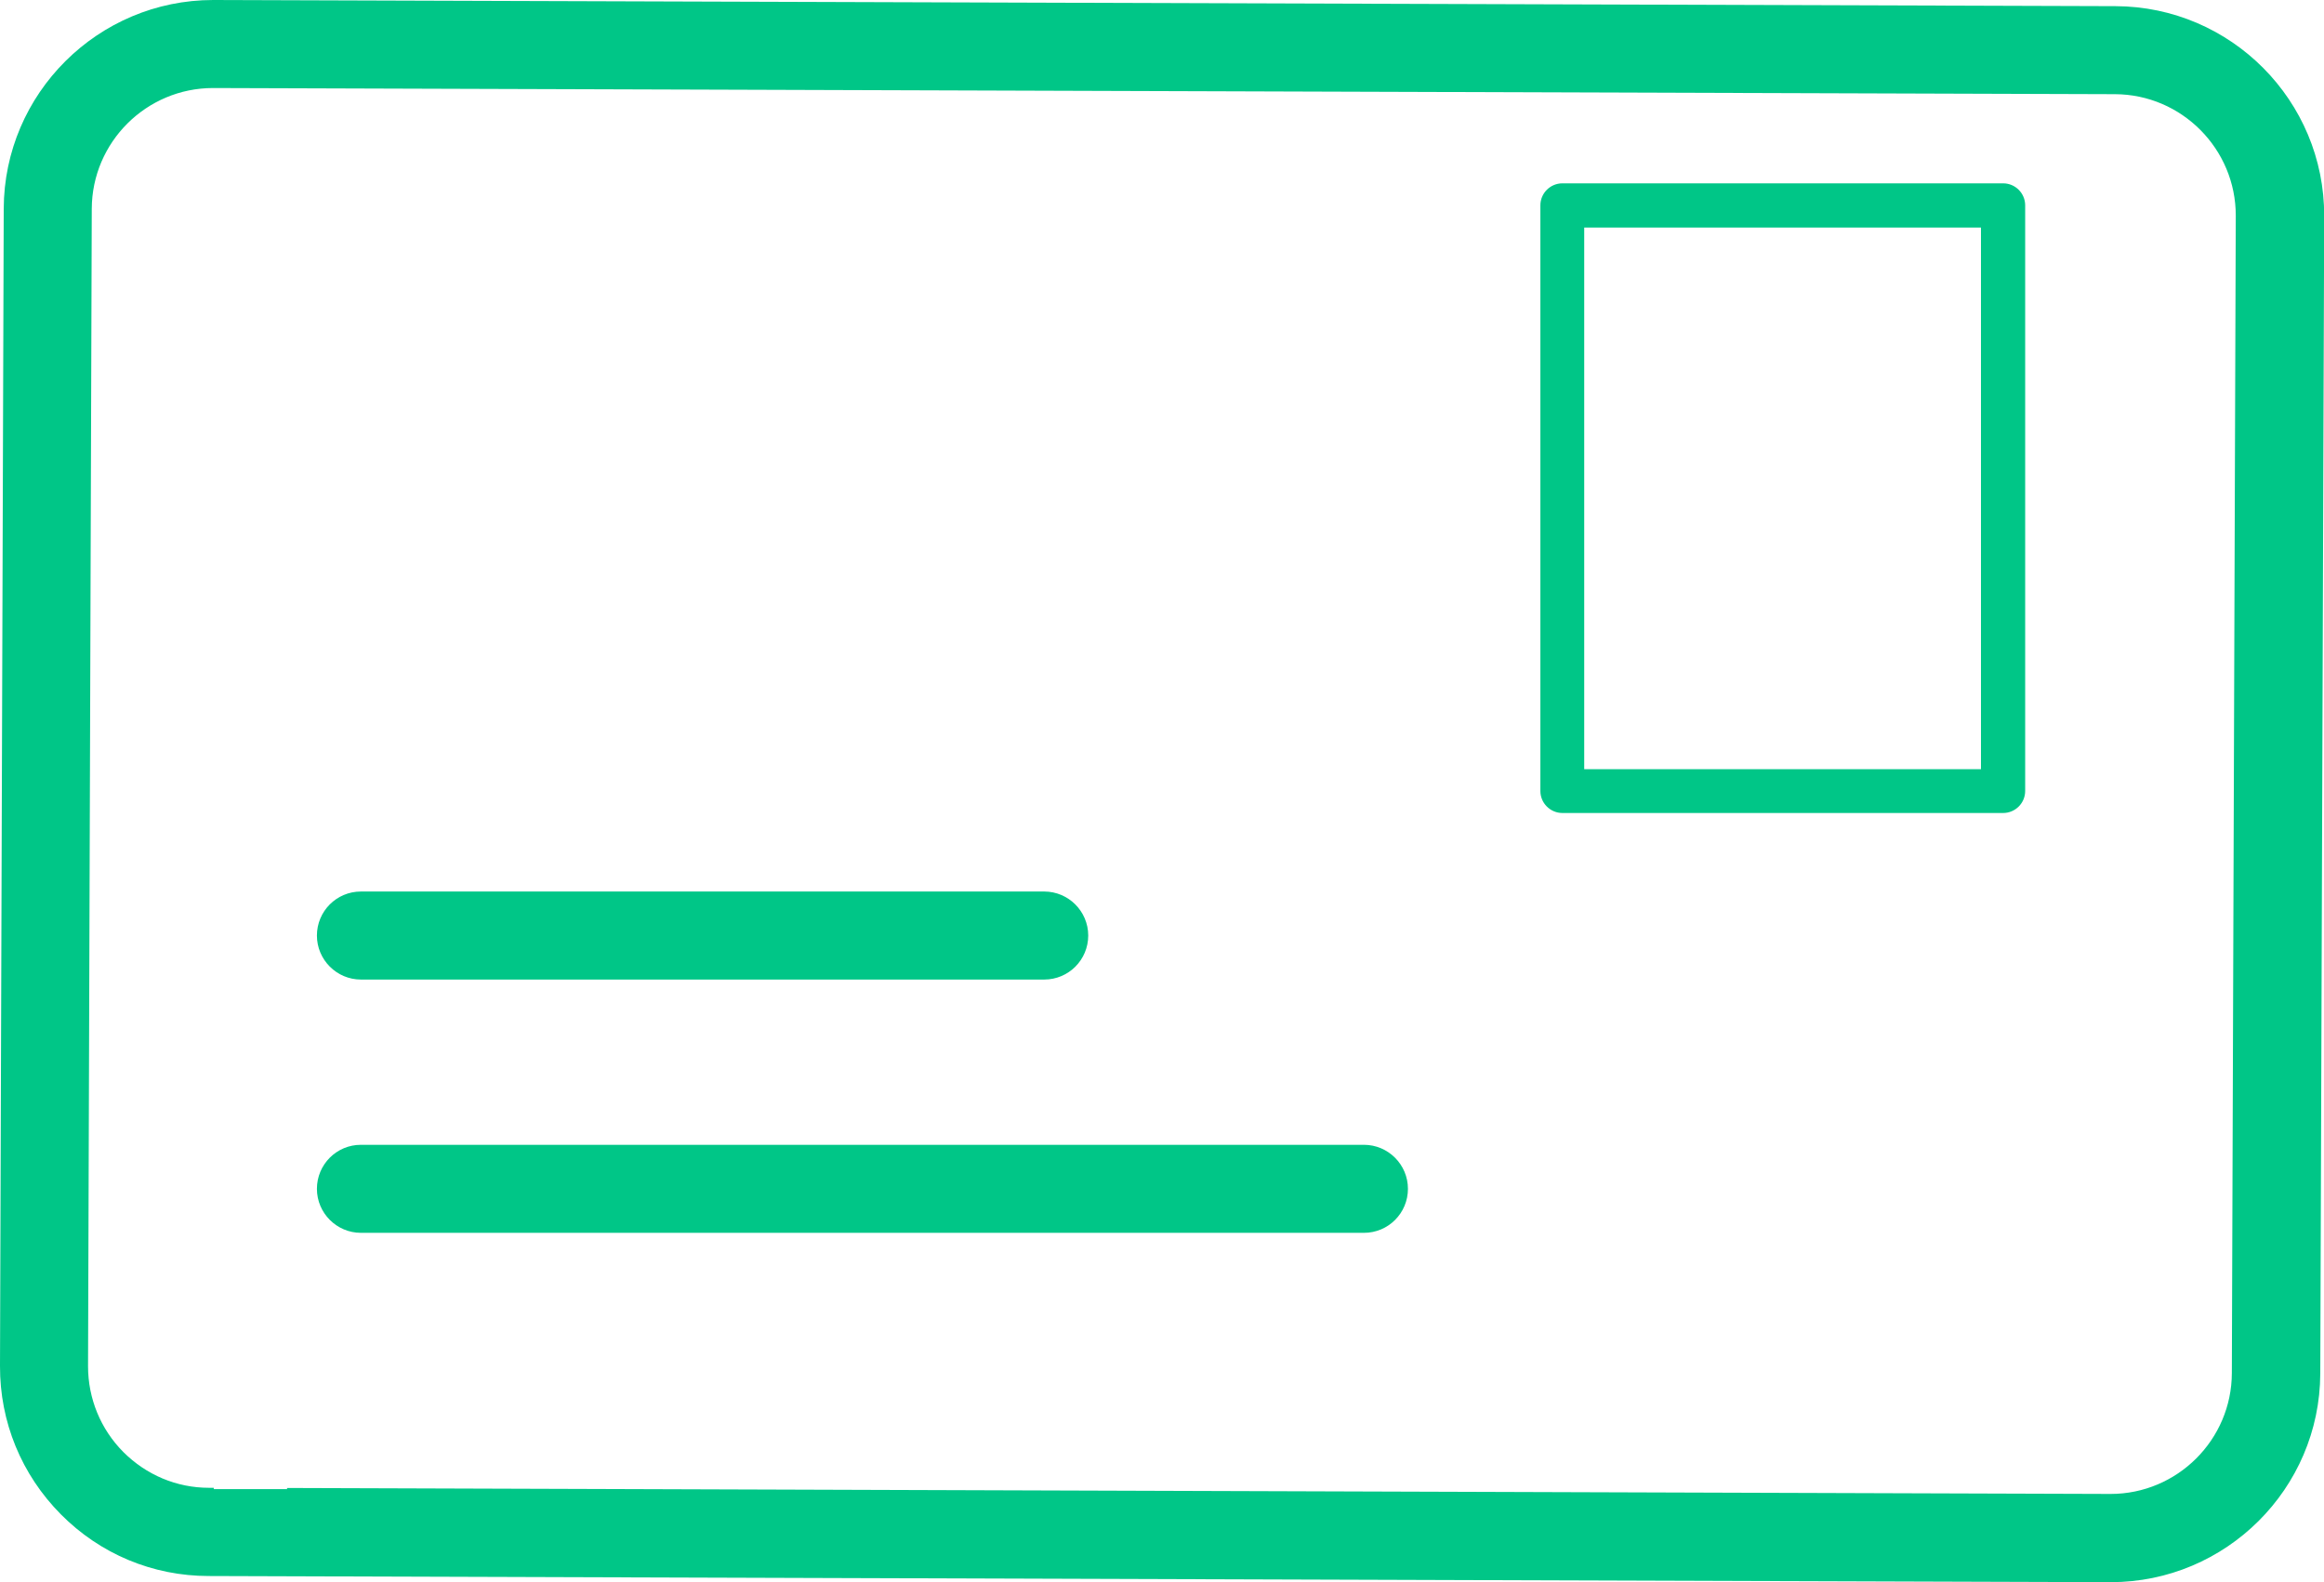 <?xml version="1.0" encoding="UTF-8"?>
<svg id="Capa_2" data-name="Capa 2" xmlns="http://www.w3.org/2000/svg" viewBox="0 0 124.59 84.83">
  <defs>
    <style>
      .cls-1 {
        fill: #00c687;
      }
    </style>
  </defs>
  <g id="Layer_1" data-name="Layer 1">
    <g>
      <path class="cls-1" d="M113.16,84.83c6.17,0,11.21-5.01,11.23-11.19l.21-62.05c.02-6.19-5-11.24-11.19-11.26L11.47,0h-.04C5.26,0,.22,5.01.2,11.19L0,73.24c-.01,3,1.15,5.82,3.26,7.95,2.11,2.13,4.93,3.31,7.93,3.31l101.94.33h.04ZM15.4,79.84h-3.94v-.07h-.26c-1.73,0-3.36-.69-4.59-1.92-1.22-1.23-1.89-2.87-1.89-4.6l.2-62.05c.01-3.58,2.93-6.48,6.5-6.48h.02l101.94.33c3.58.01,6.49,2.94,6.48,6.52l-.21,62.05c-.01,3.58-2.93,6.48-6.5,6.48h-.02l-97.74-.32v.05Z"/>
      <path class="cls-1" d="M107.39,9.83h-23.63c-.65,0-1.18.53-1.18,1.18v31.4c0,.65.53,1.18,1.18,1.18h23.63c.65,0,1.18-.53,1.18-1.18V11.01c0-.65-.53-1.18-1.18-1.18ZM106.2,41.24h-21.27V12.2h21.27v29.04Z"/>
      <path class="cls-1" d="M19.35,52.52h36.63c1.31,0,2.36-1.06,2.36-2.36s-1.06-2.36-2.36-2.36H19.35c-1.31,0-2.36,1.06-2.36,2.36s1.06,2.36,2.36,2.36Z"/>
      <path class="cls-1" d="M73.12,61.38H19.35c-1.31,0-2.36,1.06-2.36,2.36s1.06,2.36,2.36,2.36h53.77c1.31,0,2.36-1.06,2.36-2.36s-1.06-2.36-2.36-2.36Z"/>
    </g>
  </g>
</svg>